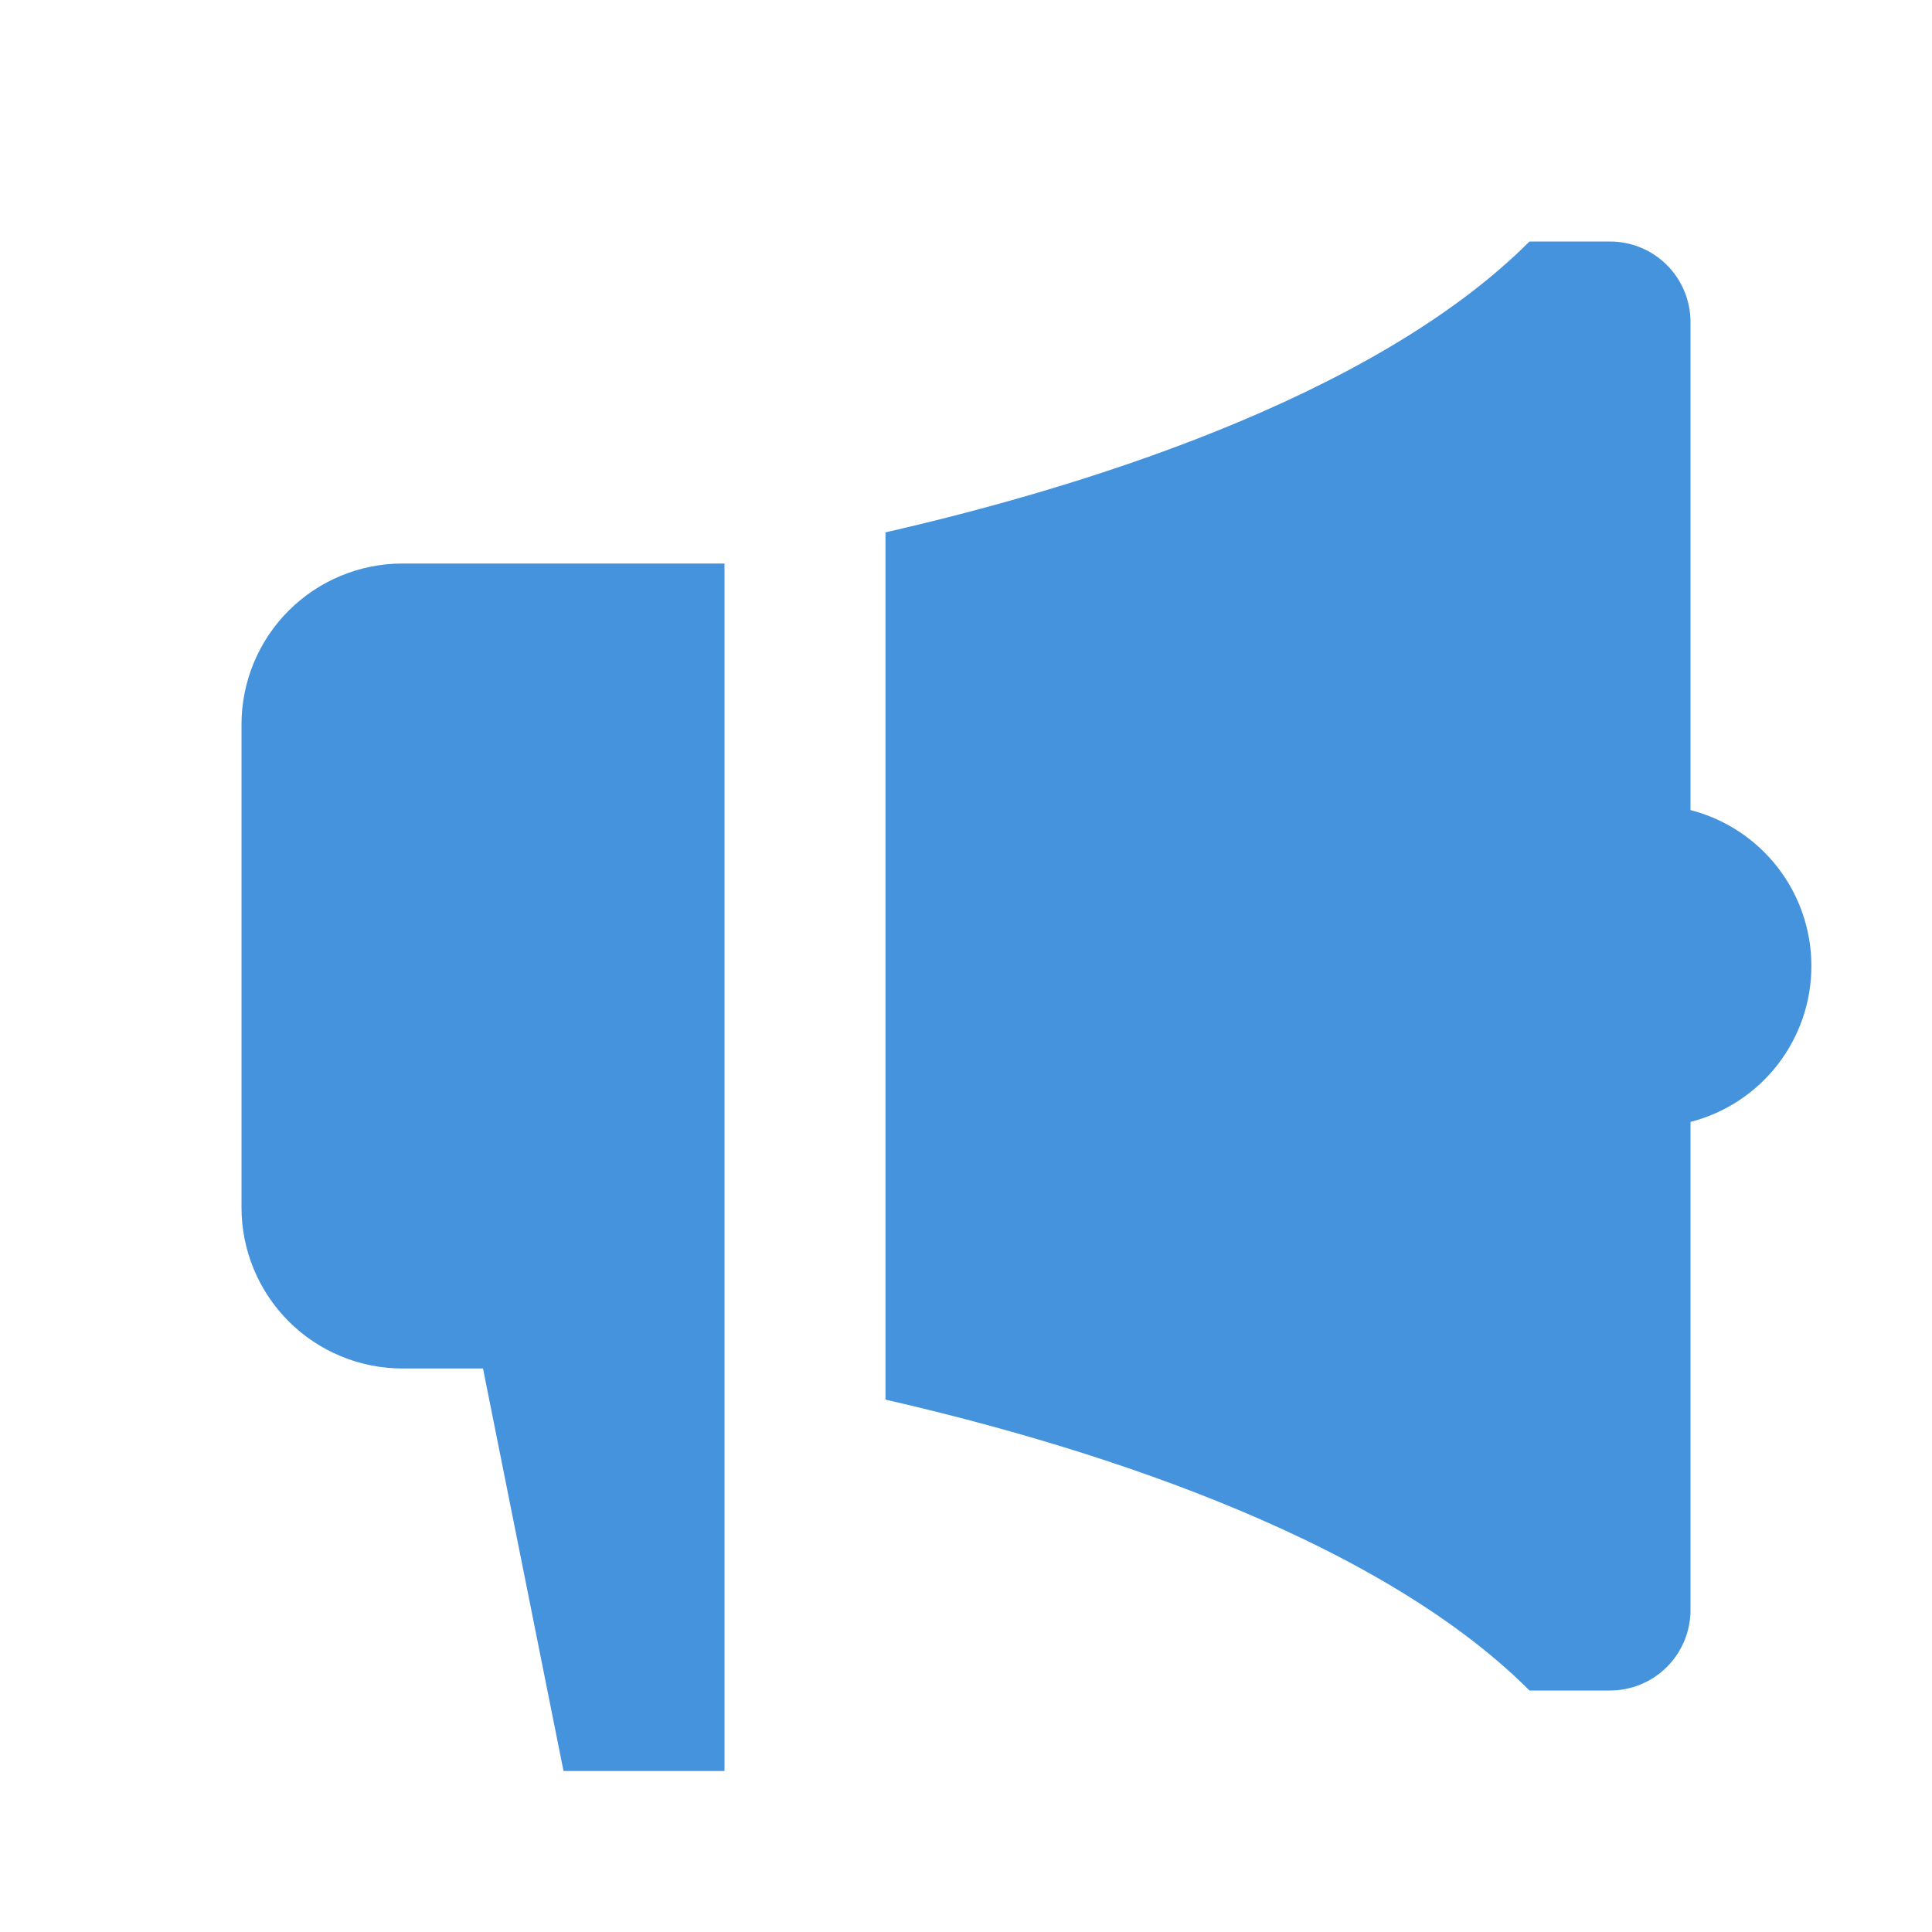<svg width="64" height="64" viewBox="0 0 64 64" fill="none" xmlns="http://www.w3.org/2000/svg">
<path d="M56 26.835V10.667C56 9.959 55.719 9.281 55.219 8.781C54.719 8.281 54.041 8 53.333 8H50.667C45.389 13.277 35.475 16.232 29.333 17.635V46.365C35.475 47.768 45.389 50.723 50.667 56H53.333C54.041 56 54.719 55.719 55.219 55.219C55.719 54.719 56 54.041 56 53.333V37.165C57.146 36.871 58.161 36.203 58.887 35.268C59.612 34.333 60.005 33.183 60.005 32C60.005 30.817 59.612 29.667 58.887 28.732C58.161 27.797 57.146 27.129 56 26.835ZM13.333 18.667C11.919 18.667 10.562 19.229 9.562 20.229C8.562 21.229 8 22.585 8 24V40C8 41.414 8.562 42.771 9.562 43.771C10.562 44.771 11.919 45.333 13.333 45.333H16L18.667 58.667H24V18.667H13.333Z" fill="#4693DD"/>
</svg>
